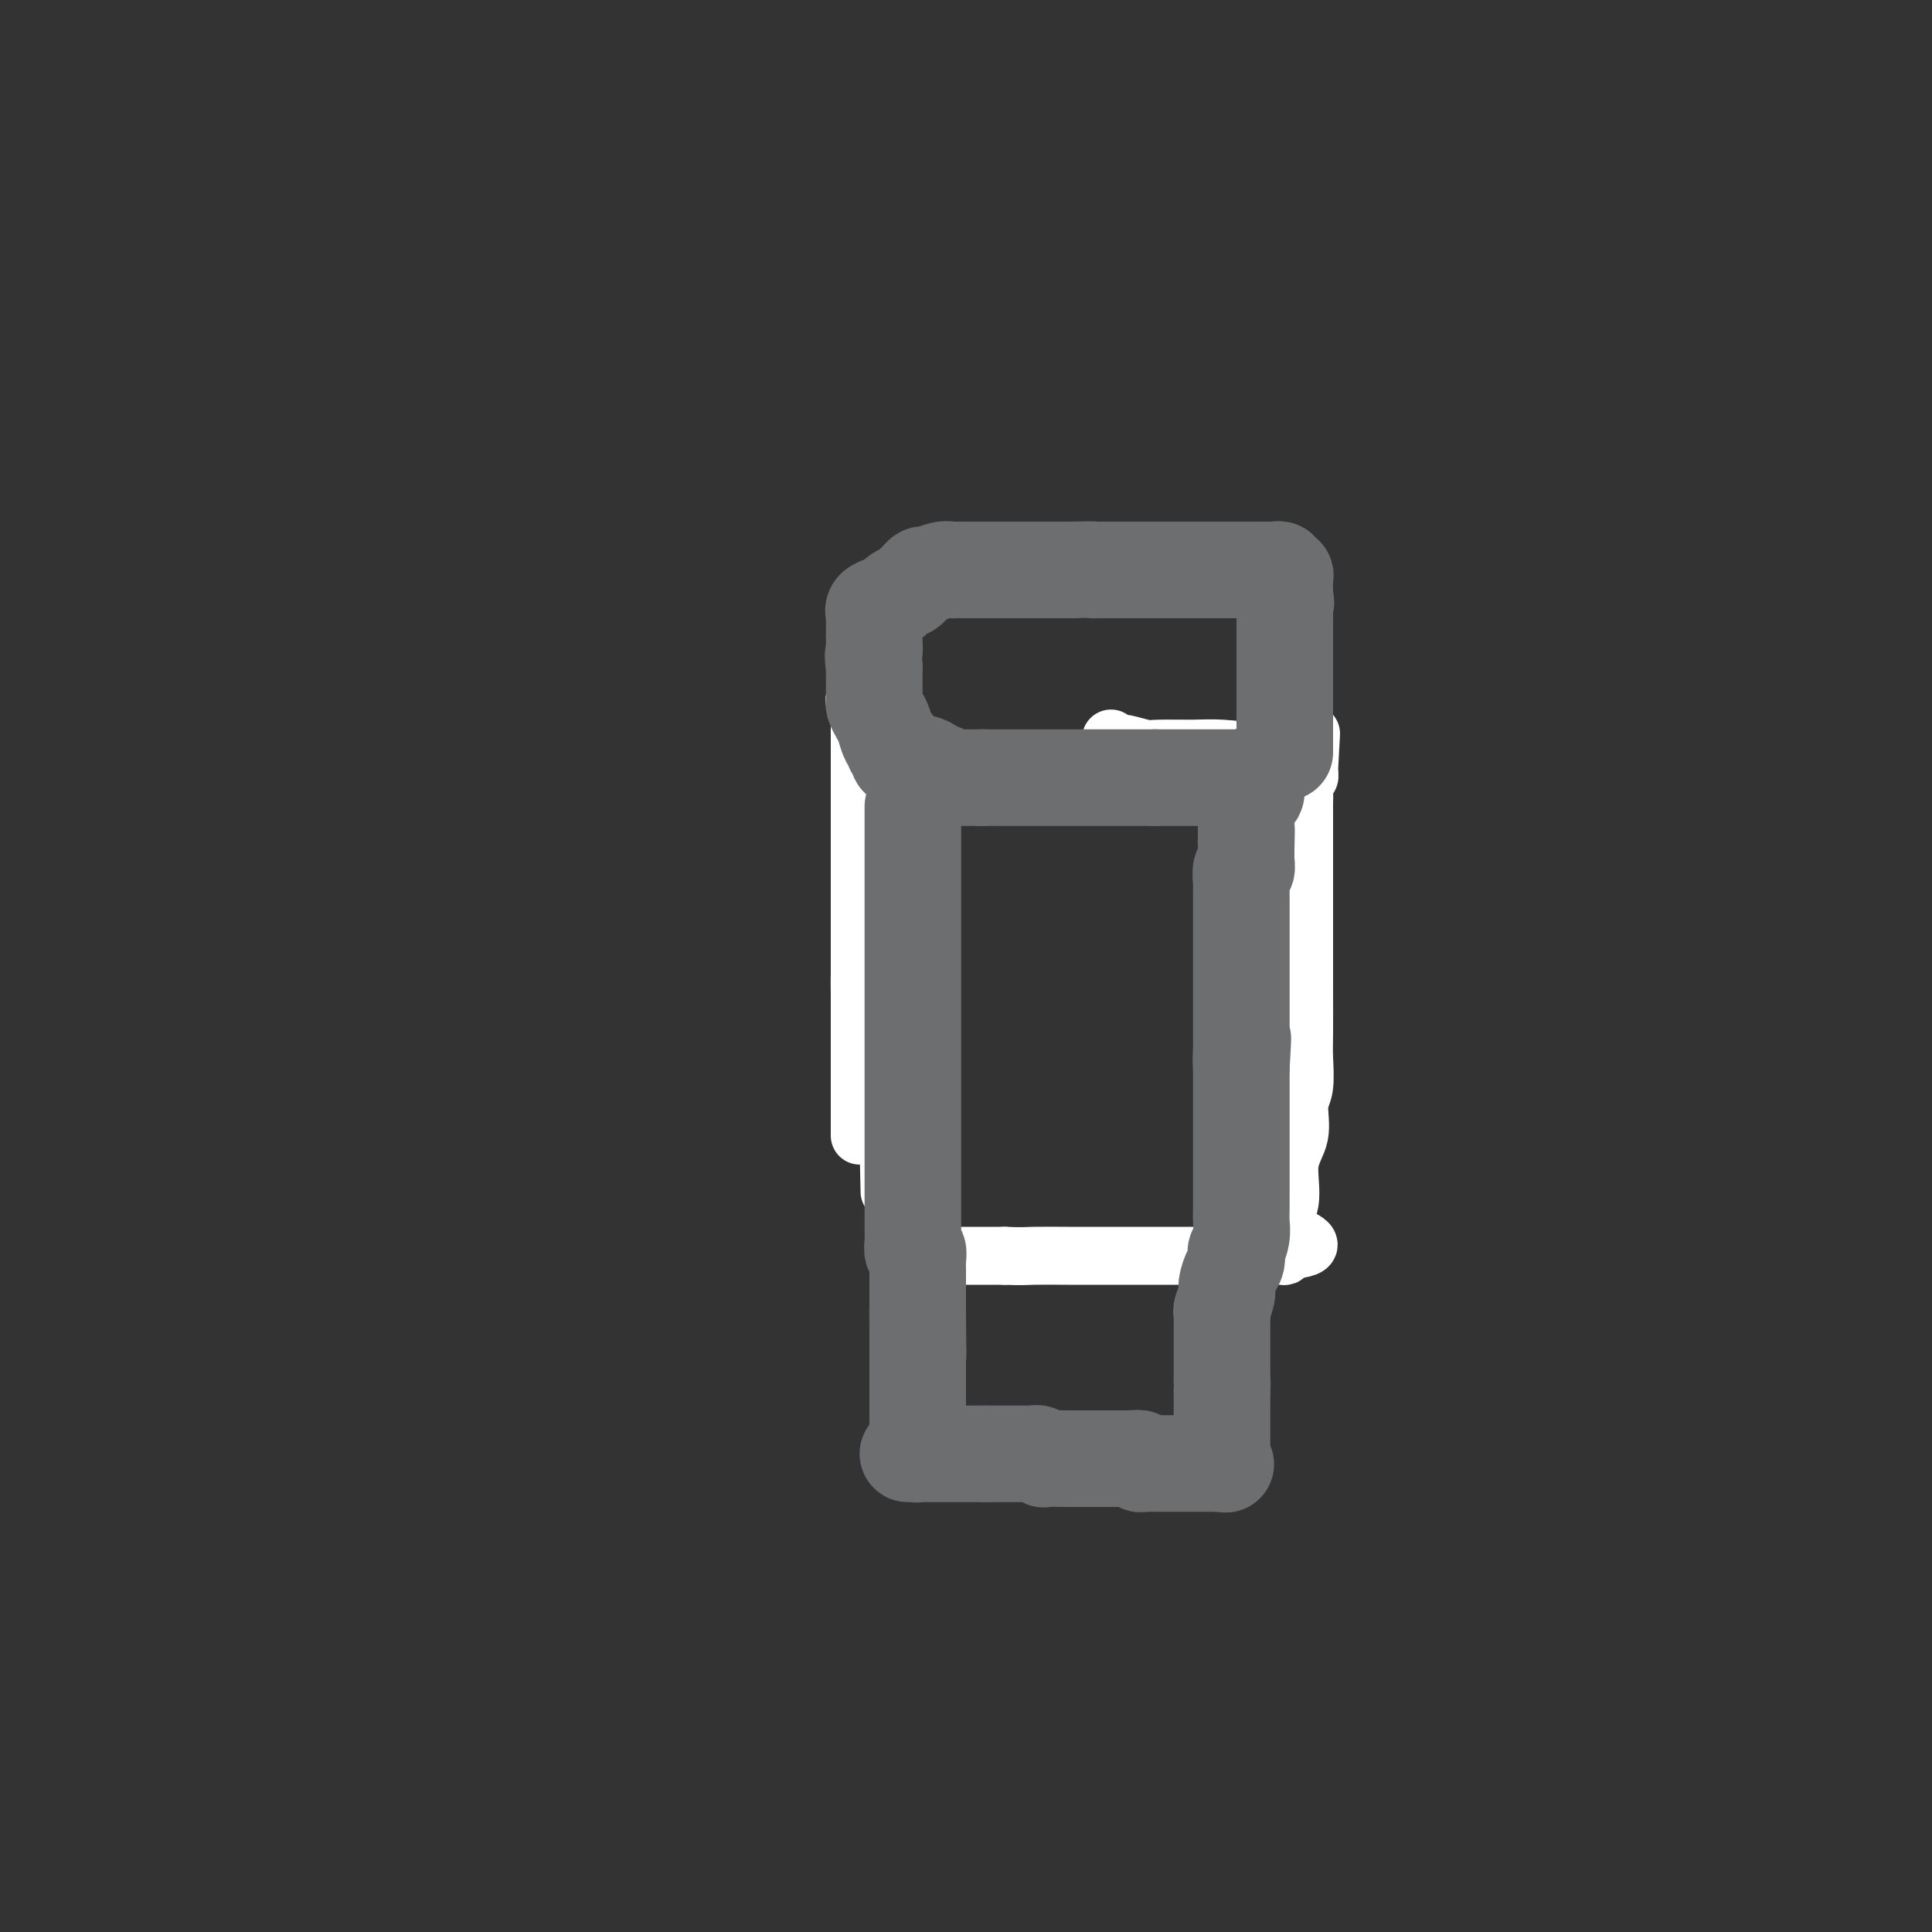 <svg viewBox='0 0 400 400' version='1.1' xmlns='http://www.w3.org/2000/svg' xmlns:xlink='http://www.w3.org/1999/xlink'><rect x="0" y="0" width="400" height="400" fill="#333333" stroke="none"/><g fill='none' stroke='#FFFFFF' stroke-width='12' stroke-linecap='round' stroke-linejoin='round'><path d='M177,145c0.030,0.016 0.061,0.032 0,0c-0.061,-0.032 -0.212,-0.111 0,0c0.212,0.111 0.789,0.411 1,1c0.211,0.589 0.057,1.467 0,2c-0.057,0.533 -0.015,0.720 0,1c0.015,0.280 0.004,0.653 0,1c-0.004,0.347 -0.001,0.668 0,1c0.001,0.332 0.000,0.675 0,1c-0.000,0.325 -0.000,0.632 0,1c0.000,0.368 0.000,0.798 0,1c-0.000,0.202 -0.000,0.177 0,1c0.000,0.823 0.000,2.496 0,3c-0.000,0.504 -0.000,-0.161 0,0c0.000,0.161 0.000,1.146 0,2c-0.000,0.854 -0.000,1.575 0,2c0.000,0.425 0.000,0.552 0,1c-0.000,0.448 -0.000,1.216 0,2c0.000,0.784 0.000,1.584 0,2c-0.000,0.416 -0.000,0.449 0,1c0.000,0.551 0.000,1.619 0,3c-0.000,1.381 -0.000,3.075 0,4c0.000,0.925 0.000,1.082 0,2c-0.000,0.918 -0.000,2.597 0,4c0.000,1.403 0.000,2.531 0,4c-0.000,1.469 -0.000,3.280 0,4c0.000,0.720 0.000,0.348 0,1c0.000,0.652 -0.000,2.330 0,3c0.000,0.670 0.000,0.334 0,1c0.000,0.666 -0.000,2.333 0,3c0.000,0.667 0.000,0.333 0,1c0.000,0.667 0.000,2.333 0,4'/><path d='M178,202c0.155,8.904 0.041,2.665 0,1c-0.041,-1.665 -0.011,1.245 0,3c0.011,1.755 0.003,2.355 0,3c-0.003,0.645 -0.001,1.335 0,2c0.001,0.665 0.000,1.304 0,2c-0.000,0.696 -0.000,1.449 0,2c0.000,0.551 0.000,0.902 0,1c-0.000,0.098 -0.000,-0.056 0,0c0.000,0.056 0.000,0.321 0,1c-0.000,0.679 -0.000,1.773 0,2c0.000,0.227 0.000,-0.413 0,0c-0.000,0.413 -0.000,1.880 0,3c0.000,1.120 0.000,1.894 0,4c-0.000,2.106 -0.000,5.545 0,7c0.000,1.455 0.000,0.926 0,1c-0.000,0.074 -0.000,0.751 0,1c0.000,0.249 0.000,0.071 0,0c-0.000,-0.071 -0.000,-0.036 0,0'/><path d='M182,132c0.415,-0.349 0.829,-0.698 1,0c0.171,0.698 0.098,2.442 0,3c-0.098,0.558 -0.223,-0.071 0,0c0.223,0.071 0.792,0.842 1,2c0.208,1.158 0.056,2.701 0,4c-0.056,1.299 -0.015,2.352 0,4c0.015,1.648 0.004,3.889 0,6c-0.004,2.111 -0.001,4.091 0,7c0.001,2.909 0.000,6.746 0,9c-0.000,2.254 -0.000,2.923 0,5c0.000,2.077 0.000,5.561 0,8c-0.000,2.439 -0.000,3.832 0,6c0.000,2.168 0.000,5.111 0,7c-0.000,1.889 -0.000,2.723 0,4c0.000,1.277 0.000,2.996 0,4c-0.000,1.004 -0.000,1.294 0,2c0.000,0.706 0.000,1.829 0,3c-0.000,1.171 -0.000,2.392 0,3c0.000,0.608 0.000,0.604 0,2c-0.000,1.396 -0.000,4.193 0,5c0.000,0.807 0.000,-0.376 0,0c-0.000,0.376 -0.000,2.312 0,3c0.000,0.688 0.000,0.129 0,0c-0.000,-0.129 -0.000,0.171 0,1c0.000,0.829 0.000,2.186 0,3c-0.000,0.814 -0.000,1.086 0,2c0.000,0.914 0.000,2.469 0,4c0.000,1.531 -0.000,3.039 0,4c0.000,0.961 0.000,1.374 0,2c0.000,0.626 -0.000,1.465 0,2c0.000,0.535 0.000,0.768 0,1'/><path d='M184,238c0.319,16.598 0.117,5.093 0,1c-0.117,-4.093 -0.151,-0.775 0,0c0.151,0.775 0.485,-0.995 1,0c0.515,0.995 1.210,4.754 2,7c0.790,2.246 1.676,2.979 2,4c0.324,1.021 0.087,2.329 0,3c-0.087,0.671 -0.023,0.705 0,1c0.023,0.295 0.006,0.852 0,1c-0.006,0.148 -0.002,-0.114 0,0c0.002,0.114 0.001,0.604 0,1c-0.001,0.396 -0.001,0.698 0,1c0.001,0.302 0.003,0.603 0,1c-0.003,0.397 -0.013,0.891 0,1c0.013,0.109 0.048,-0.167 0,0c-0.048,0.167 -0.178,0.777 0,1c0.178,0.223 0.664,0.060 1,0c0.336,-0.060 0.523,-0.016 1,0c0.477,0.016 1.244,0.004 3,0c1.756,-0.004 4.502,-0.001 7,0c2.498,0.001 4.749,0.001 7,0'/><path d='M208,260c3.926,0.155 4.240,0.041 6,0c1.760,-0.041 4.965,-0.011 7,0c2.035,0.011 2.899,0.003 4,0c1.101,-0.003 2.440,-0.001 4,0c1.560,0.001 3.340,0.000 5,0c1.660,-0.000 3.201,-0.000 5,0c1.799,0.000 3.855,0.001 7,0c3.145,-0.001 7.379,-0.003 10,0c2.621,0.003 3.630,0.011 5,0c1.370,-0.011 3.099,-0.041 4,0c0.901,0.041 0.972,0.155 1,0c0.028,-0.155 0.014,-0.577 0,-1'/><path d='M266,259c9.190,-0.807 3.165,-2.323 1,-4c-2.165,-1.677 -0.471,-3.513 0,-6c0.471,-2.487 -0.280,-5.625 0,-8c0.280,-2.375 1.592,-3.988 2,-6c0.408,-2.012 -0.087,-4.424 0,-6c0.087,-1.576 0.755,-2.315 1,-4c0.245,-1.685 0.066,-4.317 0,-6c-0.066,-1.683 -0.018,-2.417 0,-5c0.018,-2.583 0.005,-7.015 0,-9c-0.005,-1.985 -0.001,-1.524 0,-3c0.001,-1.476 0.000,-4.890 0,-7c-0.000,-2.110 -0.000,-2.917 0,-4c0.000,-1.083 0.000,-2.441 0,-4c-0.000,-1.559 -0.000,-3.318 0,-5c0.000,-1.682 0.000,-3.286 0,-4c-0.000,-0.714 -0.000,-0.539 0,-1c0.000,-0.461 0.000,-1.559 0,-2c-0.000,-0.441 -0.000,-0.226 0,-1c0.000,-0.774 0.000,-2.539 0,-3c-0.000,-0.461 -0.001,0.381 0,0c0.001,-0.381 0.004,-1.986 0,-3c-0.004,-1.014 -0.015,-1.437 0,-2c0.015,-0.563 0.056,-1.264 0,-2c-0.056,-0.736 -0.207,-1.506 0,-2c0.207,-0.494 0.774,-0.713 1,-1c0.226,-0.287 0.113,-0.644 0,-1'/><path d='M271,160c0.804,-15.494 0.312,-4.730 0,-1c-0.312,3.730 -0.446,0.425 -1,-1c-0.554,-1.425 -1.528,-0.971 -3,-1c-1.472,-0.029 -3.442,-0.543 -6,-1c-2.558,-0.457 -5.704,-0.858 -8,-1c-2.296,-0.142 -3.742,-0.024 -6,0c-2.258,0.024 -5.327,-0.045 -7,0c-1.673,0.045 -1.951,0.204 -3,0c-1.049,-0.204 -2.870,-0.773 -4,-1c-1.130,-0.227 -1.571,-0.113 -2,0c-0.429,0.113 -0.847,0.226 -1,0c-0.153,-0.226 -0.041,-0.792 0,-1c0.041,-0.208 0.012,-0.060 0,0c-0.012,0.060 -0.006,0.030 0,0'/></g>
<g fill='none' stroke='#6D6E70' stroke-width='20' stroke-linecap='round' stroke-linejoin='round'><path d='M189,167c0.000,0.332 0.000,0.665 0,1c-0.000,0.335 -0.000,0.673 0,1c0.000,0.327 0.000,0.642 0,2c-0.000,1.358 -0.000,3.757 0,6c0.000,2.243 0.000,4.328 0,7c-0.000,2.672 -0.000,5.930 0,9c0.000,3.070 0.000,5.953 0,11c-0.000,5.047 -0.000,12.260 0,15c0.000,2.740 0.000,1.009 0,3c-0.000,1.991 -0.000,7.704 0,11c0.000,3.296 0.000,4.175 0,6c-0.000,1.825 -0.000,4.598 0,7c0.000,2.402 0.000,4.435 0,6c-0.000,1.565 -0.001,2.662 0,3c0.001,0.338 0.004,-0.083 0,0c-0.004,0.083 -0.015,0.670 0,1c0.015,0.330 0.057,0.404 0,1c-0.057,0.596 -0.211,1.714 0,2c0.211,0.286 0.789,-0.262 1,0c0.211,0.262 0.057,1.333 0,2c-0.057,0.667 -0.015,0.931 0,2c0.015,1.069 0.004,2.942 0,4c-0.004,1.058 -0.001,1.302 0,2c0.001,0.698 0.001,1.849 0,3'/><path d='M190,272c0.155,16.378 0.041,4.822 0,1c-0.041,-3.822 -0.011,0.089 0,2c0.011,1.911 0.003,1.821 0,2c-0.003,0.179 -0.001,0.628 0,1c0.001,0.372 0.000,0.666 0,1c-0.000,0.334 -0.000,0.709 0,1c0.000,0.291 0.000,0.499 0,1c-0.000,0.501 -0.000,1.296 0,2c0.000,0.704 0.000,1.315 0,2c-0.000,0.685 -0.000,1.442 0,2c0.000,0.558 0.000,0.918 0,1c-0.000,0.082 -0.000,-0.115 0,0c0.000,0.115 0.000,0.540 0,1c-0.000,0.460 -0.000,0.953 0,1c0.000,0.047 0.000,-0.353 0,0c-0.000,0.353 -0.000,1.459 0,2c0.000,0.541 0.000,0.516 0,1c-0.000,0.484 -0.000,1.476 0,2c0.000,0.524 0.000,0.578 0,1c-0.000,0.422 -0.000,1.211 0,2'/><path d='M190,298c-0.001,3.973 -0.002,0.907 0,0c0.002,-0.907 0.009,0.345 0,1c-0.009,0.655 -0.033,0.711 0,1c0.033,0.289 0.125,0.809 0,1c-0.125,0.191 -0.467,0.051 -1,0c-0.533,-0.051 -1.259,-0.014 -1,0c0.259,0.014 1.502,0.004 2,0c0.498,-0.004 0.252,-0.001 1,0c0.748,0.001 2.491,0.000 4,0c1.509,-0.000 2.786,-0.000 4,0c1.214,0.000 2.365,0.000 3,0c0.635,-0.000 0.753,-0.000 1,0c0.247,0.000 0.624,0.000 1,0'/><path d='M204,301c2.008,0.000 0.028,0.000 0,0c-0.028,-0.000 1.895,-0.000 3,0c1.105,0.000 1.392,0.000 2,0c0.608,-0.000 1.539,-0.001 2,0c0.461,0.001 0.453,0.004 1,0c0.547,-0.004 1.650,-0.015 2,0c0.350,0.015 -0.052,0.057 0,0c0.052,-0.057 0.556,-0.211 1,0c0.444,0.211 0.826,0.789 1,1c0.174,0.211 0.140,0.057 1,0c0.860,-0.057 2.613,-0.015 4,0c1.387,0.015 2.409,0.004 3,0c0.591,-0.004 0.750,-0.001 1,0c0.250,0.001 0.591,0.000 1,0c0.409,-0.000 0.884,-0.000 1,0c0.116,0.000 -0.128,0.000 0,0c0.128,-0.000 0.630,-0.000 1,0c0.370,0.000 0.610,0.000 1,0c0.390,-0.000 0.930,-0.000 1,0c0.070,0.000 -0.332,0.000 0,0c0.332,-0.000 1.397,-0.000 2,0c0.603,0.000 0.744,0.000 1,0c0.256,-0.000 0.628,-0.000 1,0'/><path d='M234,302c4.576,0.156 1.015,0.046 0,0c-1.015,-0.046 0.516,-0.026 1,0c0.484,0.026 -0.077,0.060 0,0c0.077,-0.060 0.794,-0.212 1,0c0.206,0.212 -0.098,0.789 0,1c0.098,0.211 0.600,0.057 1,0c0.400,-0.057 0.699,-0.015 1,0c0.301,0.015 0.605,0.004 1,0c0.395,-0.004 0.880,-0.001 1,0c0.120,0.001 -0.125,0.000 0,0c0.125,-0.000 0.622,-0.000 1,0c0.378,0.000 0.639,0.000 1,0c0.361,-0.000 0.822,-0.000 1,0c0.178,0.000 0.073,0.000 1,0c0.927,-0.000 2.888,-0.000 4,0c1.112,0.000 1.376,0.000 2,0c0.624,-0.000 1.607,-0.000 2,0c0.393,0.000 0.197,0.000 0,0'/><path d='M252,303c3.011,0.208 1.539,0.226 1,0c-0.539,-0.226 -0.144,-0.698 0,-1c0.144,-0.302 0.039,-0.434 0,-1c-0.039,-0.566 -0.010,-1.564 0,-2c0.010,-0.436 0.003,-0.308 0,-1c-0.003,-0.692 -0.001,-2.202 0,-3c0.001,-0.798 0.000,-0.884 0,-1c-0.000,-0.116 -0.000,-0.262 0,-1c0.000,-0.738 0.000,-2.068 0,-3c-0.000,-0.932 -0.000,-1.466 0,-2'/><path d='M253,288c0.155,-2.739 0.041,-2.087 0,-2c-0.041,0.087 -0.011,-0.390 0,-1c0.011,-0.610 0.003,-1.352 0,-2c-0.003,-0.648 -0.000,-1.200 0,-2c0.000,-0.800 -0.001,-1.848 0,-3c0.001,-1.152 0.004,-2.410 0,-3c-0.004,-0.590 -0.016,-0.513 0,-1c0.016,-0.487 0.060,-1.538 0,-2c-0.060,-0.462 -0.223,-0.336 0,-1c0.223,-0.664 0.830,-2.120 1,-3c0.170,-0.880 -0.099,-1.186 0,-2c0.099,-0.814 0.566,-2.136 1,-3c0.434,-0.864 0.834,-1.270 1,-2c0.166,-0.730 0.097,-1.783 0,-2c-0.097,-0.217 -0.222,0.404 0,0c0.222,-0.404 0.792,-1.831 1,-3c0.208,-1.169 0.056,-2.078 0,-3c-0.056,-0.922 -0.015,-1.857 0,-3c0.015,-1.143 0.004,-2.495 0,-3c-0.004,-0.505 -0.001,-0.164 0,-1c0.001,-0.836 0.000,-2.847 0,-4c-0.000,-1.153 -0.000,-1.446 0,-2c0.000,-0.554 0.000,-1.368 0,-2c-0.000,-0.632 -0.000,-1.080 0,-2c0.000,-0.920 0.000,-2.311 0,-3c-0.000,-0.689 -0.000,-0.678 0,-1c0.000,-0.322 0.000,-0.979 0,-2c-0.000,-1.021 -0.000,-2.408 0,-3c0.000,-0.592 0.000,-0.390 0,-1c-0.000,-0.610 -0.000,-2.031 0,-3c0.000,-0.969 0.000,-1.484 0,-2'/><path d='M257,221c0.619,-10.721 0.166,-4.024 0,-2c-0.166,2.024 -0.044,-0.627 0,-2c0.044,-1.373 0.012,-1.469 0,-2c-0.012,-0.531 -0.003,-1.495 0,-2c0.003,-0.505 0.001,-0.549 0,-1c-0.001,-0.451 -0.000,-1.308 0,-2c0.000,-0.692 0.000,-1.218 0,-2c-0.000,-0.782 -0.000,-1.820 0,-2c0.000,-0.180 0.000,0.496 0,0c-0.000,-0.496 -0.000,-2.165 0,-3c0.000,-0.835 0.000,-0.836 0,-1c-0.000,-0.164 -0.000,-0.491 0,-1c0.000,-0.509 0.000,-1.201 0,-2c-0.000,-0.799 -0.000,-1.706 0,-2c0.000,-0.294 0.000,0.024 0,0c-0.000,-0.024 -0.000,-0.391 0,-1c0.000,-0.609 0.000,-1.459 0,-2c-0.000,-0.541 -0.000,-0.774 0,-1c0.000,-0.226 0.000,-0.444 0,-1c-0.000,-0.556 -0.000,-1.449 0,-2c0.000,-0.551 0.000,-0.761 0,-1c-0.000,-0.239 -0.001,-0.507 0,-1c0.001,-0.493 0.004,-1.213 0,-2c-0.004,-0.787 -0.015,-1.643 0,-2c0.015,-0.357 0.057,-0.215 0,-1c-0.057,-0.785 -0.211,-2.497 0,-3c0.211,-0.503 0.789,0.202 1,0c0.211,-0.202 0.057,-1.312 0,-2c-0.057,-0.688 -0.015,-0.954 0,-1c0.015,-0.046 0.004,0.130 0,0c-0.004,-0.130 -0.002,-0.565 0,-1'/><path d='M258,176c0.155,-7.383 0.041,-3.340 0,-2c-0.041,1.340 -0.011,-0.022 0,-1c0.011,-0.978 0.003,-1.573 0,-2c-0.003,-0.427 -0.002,-0.688 0,-1c0.002,-0.312 0.004,-0.675 0,-1c-0.004,-0.325 -0.015,-0.612 0,-1c0.015,-0.388 0.056,-0.878 0,-1c-0.056,-0.122 -0.207,0.124 0,0c0.207,-0.124 0.774,-0.620 1,-1c0.226,-0.380 0.113,-0.646 0,-1c-0.113,-0.354 -0.226,-0.798 0,-1c0.226,-0.202 0.793,-0.162 1,0c0.207,0.162 0.056,0.445 0,0c-0.056,-0.445 -0.015,-1.620 0,-2c0.015,-0.380 0.004,0.034 0,0c-0.004,-0.034 -0.002,-0.517 0,-1'/><path d='M260,161c0.358,-2.321 0.253,-0.622 0,0c-0.253,0.622 -0.655,0.167 -1,0c-0.345,-0.167 -0.632,-0.045 -1,0c-0.368,0.045 -0.816,0.012 -1,0c-0.184,-0.012 -0.105,-0.003 0,0c0.105,0.003 0.234,0.001 0,0c-0.234,-0.001 -0.831,-0.000 -2,0c-1.169,0.000 -2.909,0.000 -4,0c-1.091,-0.000 -1.531,-0.000 -3,0c-1.469,0.000 -3.965,0.000 -5,0c-1.035,-0.000 -0.607,-0.000 -1,0c-0.393,0.000 -1.606,0.000 -2,0c-0.394,-0.000 0.030,-0.000 0,0c-0.030,0.000 -0.515,0.000 -1,0'/><path d='M239,161c-3.196,0.000 -0.687,0.000 0,0c0.687,0.000 -0.449,0.000 -1,0c-0.551,0.000 -0.519,0.000 -1,0c-0.481,0.000 -1.476,0.000 -2,0c-0.524,0.000 -0.578,0.000 -1,0c-0.422,0.000 -1.211,0.000 -2,0c-0.789,0.000 -1.576,-0.000 -2,0c-0.424,0.000 -0.484,0.000 -1,0c-0.516,0.000 -1.486,0.000 -2,0c-0.514,0.000 -0.571,0.000 -1,0c-0.429,0.000 -1.232,0.000 -2,0c-0.768,0.000 -1.503,0.000 -2,0c-0.497,0.000 -0.757,0.000 -1,0c-0.243,0.000 -0.471,-0.000 -1,0c-0.529,0.000 -1.360,-0.000 -2,0c-0.640,0.000 -1.089,-0.000 -2,0c-0.911,0.000 -2.285,-0.000 -3,0c-0.715,0.000 -0.770,-0.000 -1,0c-0.230,0.000 -0.636,-0.000 -1,0c-0.364,0.000 -0.685,-0.000 -1,0c-0.315,0.000 -0.622,-0.000 -1,0c-0.378,0.000 -0.826,-0.000 -1,0c-0.174,0.000 -0.075,-0.000 0,0c0.075,0.000 0.126,-0.000 0,0c-0.126,0.000 -0.429,-0.000 -1,0c-0.571,0.000 -1.411,-0.000 -2,0c-0.589,0.000 -0.928,-0.000 -1,0c-0.072,0.000 0.122,-0.000 0,0c-0.122,0.000 -0.561,0.000 -1,0'/><path d='M203,161c-5.518,0.000 -1.314,0.000 0,0c1.314,-0.000 -0.264,-0.000 -1,0c-0.736,0.000 -0.632,0.001 -1,0c-0.368,-0.001 -1.209,-0.004 -2,0c-0.791,0.004 -1.532,0.015 -2,0c-0.468,-0.015 -0.661,-0.057 -1,0c-0.339,0.057 -0.823,0.211 -1,0c-0.177,-0.211 -0.048,-0.788 0,-1c0.048,-0.212 0.014,-0.061 0,0c-0.014,0.061 -0.007,0.030 0,0'/><path d='M195,160c-1.428,-0.110 -0.997,0.115 -1,0c-0.003,-0.115 -0.439,-0.570 -1,-1c-0.561,-0.430 -1.245,-0.836 -2,-1c-0.755,-0.164 -1.579,-0.085 -2,0c-0.421,0.085 -0.438,0.177 -1,0c-0.562,-0.177 -1.667,-0.622 -2,-1c-0.333,-0.378 0.108,-0.689 0,-1c-0.108,-0.311 -0.764,-0.620 -1,-1c-0.236,-0.380 -0.052,-0.830 0,-1c0.052,-0.170 -0.027,-0.062 0,0c0.027,0.062 0.161,0.076 0,0c-0.161,-0.076 -0.618,-0.243 -1,-1c-0.382,-0.757 -0.691,-2.104 -1,-3c-0.309,-0.896 -0.619,-1.342 -1,-2c-0.381,-0.658 -0.834,-1.530 -1,-2c-0.166,-0.470 -0.044,-0.538 0,-1c0.044,-0.462 0.012,-1.317 0,-2c-0.012,-0.683 -0.003,-1.195 0,-2c0.003,-0.805 0.002,-1.902 0,-3'/><path d='M181,138c-0.464,-2.909 -0.124,-2.682 0,-3c0.124,-0.318 0.033,-1.180 0,-2c-0.033,-0.820 -0.009,-1.597 0,-2c0.009,-0.403 0.003,-0.433 0,-1c-0.003,-0.567 -0.002,-1.672 0,-2c0.002,-0.328 0.006,0.119 0,0c-0.006,-0.119 -0.023,-0.805 0,-1c0.023,-0.195 0.085,0.103 0,0c-0.085,-0.103 -0.317,-0.605 0,-1c0.317,-0.395 1.184,-0.683 2,-1c0.816,-0.317 1.580,-0.662 2,-1c0.420,-0.338 0.494,-0.669 1,-1c0.506,-0.331 1.443,-0.662 2,-1c0.557,-0.338 0.733,-0.683 1,-1c0.267,-0.317 0.625,-0.607 1,-1c0.375,-0.393 0.768,-0.890 1,-1c0.232,-0.110 0.302,0.167 1,0c0.698,-0.167 2.022,-0.777 3,-1c0.978,-0.223 1.609,-0.060 2,0c0.391,0.060 0.540,0.016 1,0c0.460,-0.016 1.230,-0.004 2,0c0.770,0.004 1.539,0.001 2,0c0.461,-0.001 0.614,-0.000 1,0c0.386,0.000 1.005,0.000 2,0c0.995,-0.000 2.367,-0.000 3,0c0.633,0.000 0.528,0.000 1,0c0.472,-0.000 1.522,-0.000 2,0c0.478,0.000 0.386,0.000 1,0c0.614,-0.000 1.935,-0.000 3,0c1.065,0.000 1.876,0.000 3,0c1.124,-0.000 2.562,-0.000 4,0'/><path d='M222,118c5.602,-0.155 4.107,-0.041 4,0c-0.107,0.041 1.173,0.011 2,0c0.827,-0.011 1.202,-0.003 2,0c0.798,0.003 2.021,0.001 3,0c0.979,-0.001 1.714,-0.000 2,0c0.286,0.000 0.123,0.000 1,0c0.877,-0.000 2.793,-0.000 4,0c1.207,0.000 1.705,0.000 3,0c1.295,-0.000 3.387,-0.000 5,0c1.613,0.000 2.746,0.000 4,0c1.254,-0.000 2.627,-0.001 4,0c1.373,0.001 2.745,0.004 4,0c1.255,-0.004 2.393,-0.016 3,0c0.607,0.016 0.685,0.059 1,0c0.315,-0.059 0.869,-0.219 1,0c0.131,0.219 -0.161,0.818 0,1c0.161,0.182 0.775,-0.053 1,0c0.225,0.053 0.060,0.396 0,1c-0.060,0.604 -0.016,1.470 0,2c0.016,0.530 0.005,0.723 0,1c-0.005,0.277 -0.002,0.639 0,1'/><path d='M266,124c0.464,1.058 0.124,0.701 0,1c-0.124,0.299 -0.033,1.252 0,2c0.033,0.748 0.009,1.292 0,2c-0.009,0.708 -0.002,1.580 0,2c0.002,0.420 0.001,0.389 0,1c-0.001,0.611 -0.000,1.864 0,3c0.000,1.136 0.000,2.153 0,3c-0.000,0.847 -0.000,1.523 0,2c0.000,0.477 0.000,0.754 0,1c-0.000,0.246 -0.000,0.460 0,1c0.000,0.540 0.000,1.406 0,2c-0.000,0.594 -0.000,0.916 0,1c0.000,0.084 0.000,-0.069 0,0c-0.000,0.069 -0.000,0.359 0,1c0.000,0.641 0.000,1.633 0,2c-0.000,0.367 -0.000,0.109 0,0c0.000,-0.109 0.000,-0.068 0,1c-0.000,1.068 -0.000,3.162 0,4c0.000,0.838 0.000,0.419 0,0'/><path d='M266,153c0.000,4.833 0.000,2.417 0,0'/></g>
</svg>
